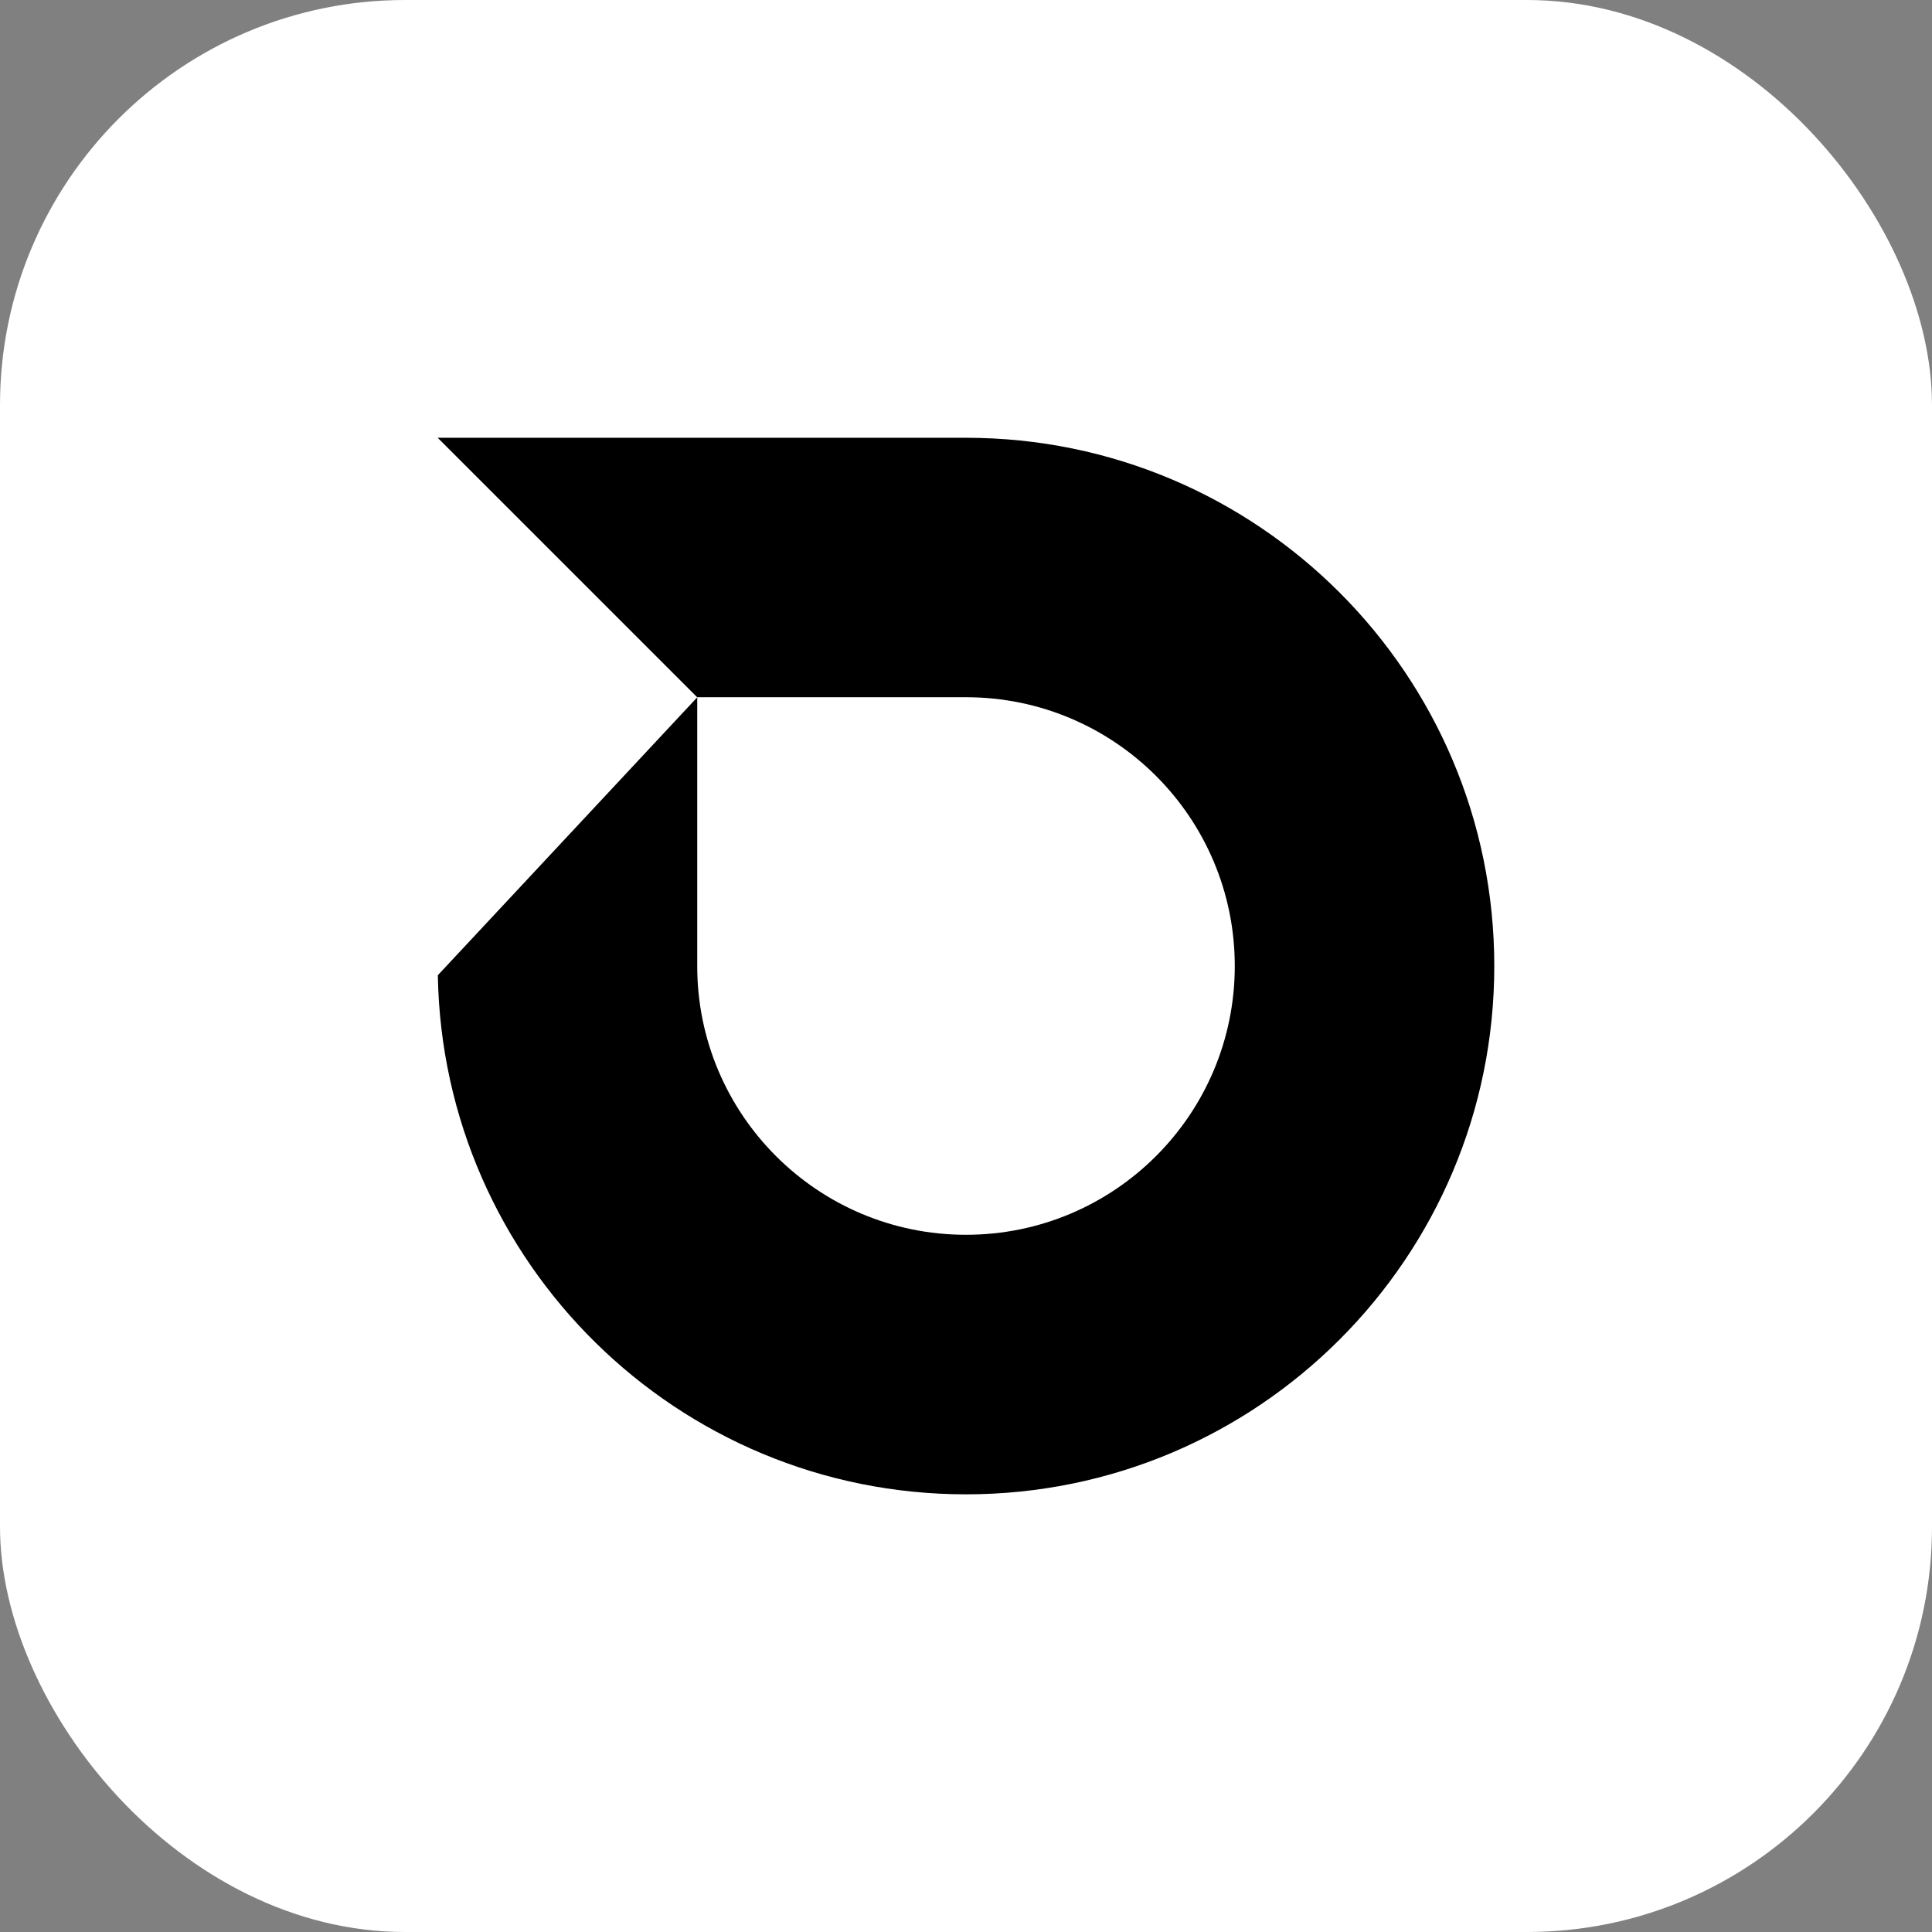 <svg width="164" height="164" viewBox="0 0 164 164" fill="none" xmlns="http://www.w3.org/2000/svg">
<rect x="0" y="0" width="164" height="164" fill="#808080" stroke="none"/>
<rect width="164" height="164" rx="34.387" fill="white"/>
<path d="M82 37.161C106.767 37.161 126.844 57.238 126.844 82.005C126.844 106.771 106.766 126.848 82 126.848C57.495 126.847 37.582 107.19 37.166 82.784L59.185 59.193V82.001C59.185 94.601 69.4 104.816 82 104.816C94.6 104.816 104.815 94.601 104.816 82.001C104.815 69.4 94.6 59.185 82 59.185H59.185V59.191L37.156 37.164V37.161H82Z" fill="black"/>
</svg>
